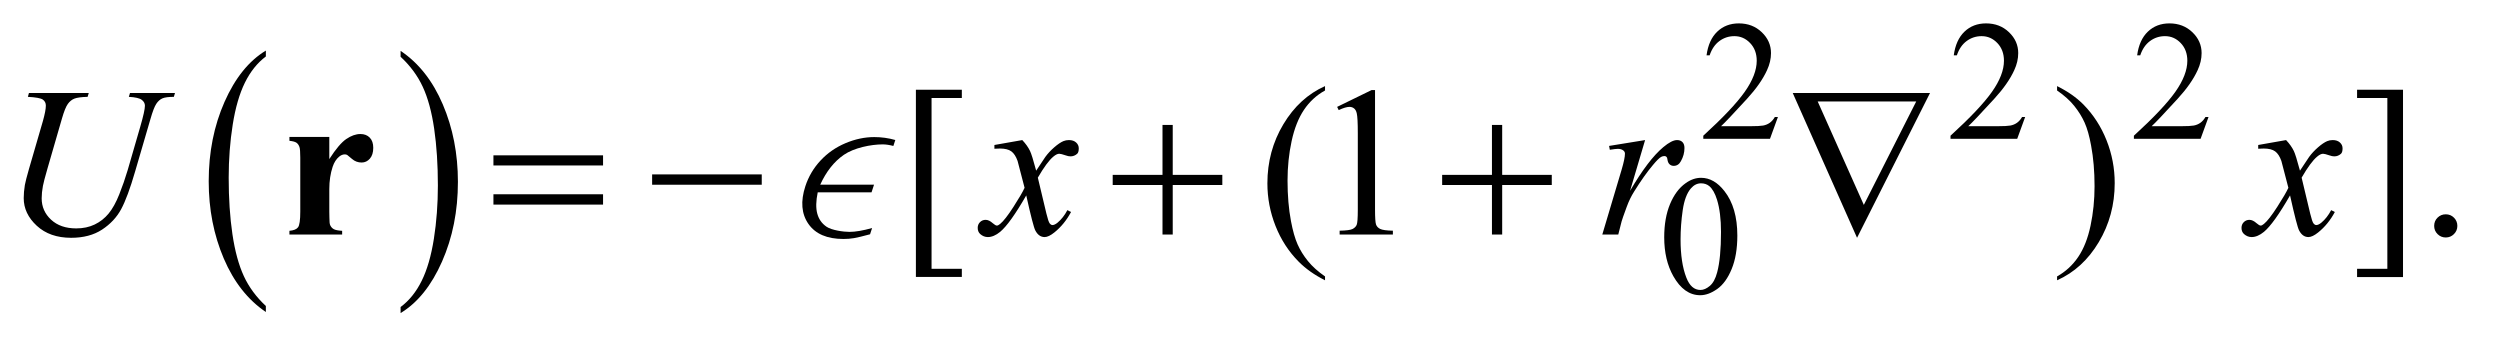 <?xml version="1.0" encoding="UTF-8"?>
<!DOCTYPE svg PUBLIC '-//W3C//DTD SVG 1.0//EN'
          'http://www.w3.org/TR/2001/REC-SVG-20010904/DTD/svg10.dtd'>
<svg stroke-dasharray="none" shape-rendering="auto" xmlns="http://www.w3.org/2000/svg" font-family="'Dialog'" text-rendering="auto" width="165" fill-opacity="1" color-interpolation="auto" color-rendering="auto" preserveAspectRatio="xMidYMid meet" font-size="12px" viewBox="0 0 165 23" fill="black" xmlns:xlink="http://www.w3.org/1999/xlink" stroke="black" image-rendering="auto" stroke-miterlimit="10" stroke-linecap="square" stroke-linejoin="miter" font-style="normal" stroke-width="1" height="23" stroke-dashoffset="0" font-weight="normal" stroke-opacity="1"
><!--Generated by the Batik Graphics2D SVG Generator--><defs id="genericDefs"
  /><g
  ><defs id="defs1"
    ><clipPath clipPathUnits="userSpaceOnUse" id="clipPath1"
      ><path d="M0.986 2.116 L105.258 2.116 L105.258 16.329 L0.986 16.329 L0.986 2.116 Z"
      /></clipPath
      ><clipPath clipPathUnits="userSpaceOnUse" id="clipPath2"
      ><path d="M31.605 67.614 L31.605 521.683 L3373.66 521.683 L3373.66 67.614 Z"
      /></clipPath
      ><clipPath clipPathUnits="userSpaceOnUse" id="clipPath3"
      ><path d="M-835.67 -93.076 L-835.67 362.45 L2495.708 362.45 L2495.708 -93.076 Z"
      /></clipPath
      ><clipPath clipPathUnits="userSpaceOnUse" id="clipPath4"
      ><path d="M416 -0 L416 320 L0 320 L-0 -0 Z"
      /></clipPath
    ></defs
    ><g transform="scale(1.576,1.576) translate(-0.986,-2.116) matrix(0.031,0,0,0.031,0,0)"
    ><path d="M390.953 481.594 L390.953 489.734 Q354.453 465.109 334.094 417.453 Q313.75 369.812 313.75 313.172 Q313.75 254.25 335.141 205.844 Q356.547 157.438 390.953 136.594 L390.953 144.547 Q373.766 157.438 362.703 179.797 Q351.656 202.141 346.203 236.531 Q340.75 270.922 340.75 308.234 Q340.75 350.484 345.781 384.594 Q350.812 418.688 361.156 441.141 Q371.516 463.594 390.953 481.594 Z" stroke="none" clip-path="url(#clipPath2)"
    /></g
    ><g transform="matrix(0.049,0,0,0.049,-1.554,-3.335)"
    ><path d="M571.297 144.547 L571.297 136.594 Q607.797 161.031 628.141 208.688 Q648.5 256.328 648.5 312.984 Q648.5 371.891 627.094 420.391 Q605.703 468.906 571.297 489.734 L571.297 481.594 Q588.641 468.703 599.688 446.344 Q610.734 424 616.125 389.719 Q621.516 355.422 621.516 317.906 Q621.516 275.844 616.547 241.656 Q611.578 207.453 601.156 185 Q590.734 162.547 571.297 144.547 Z" stroke="none" clip-path="url(#clipPath2)"
    /></g
    ><g transform="matrix(0.049,0,0,0.049,-1.554,-3.335)"
    ><path d="M2426.453 225.688 L2415.781 255 L2325.938 255 L2325.938 250.844 Q2365.578 214.688 2381.75 191.781 Q2397.922 168.859 2397.922 149.875 Q2397.922 135.391 2389.047 126.078 Q2380.188 116.75 2367.828 116.75 Q2356.594 116.75 2347.672 123.328 Q2338.75 129.891 2334.484 142.578 L2330.328 142.578 Q2333.125 121.812 2344.75 110.688 Q2356.375 99.562 2373.781 99.562 Q2392.312 99.562 2404.719 111.469 Q2417.141 123.375 2417.141 139.547 Q2417.141 151.125 2411.75 162.688 Q2403.438 180.875 2384.797 201.203 Q2356.828 231.75 2349.859 238.047 L2389.625 238.047 Q2401.75 238.047 2406.625 237.156 Q2411.516 236.25 2415.438 233.5 Q2419.375 230.734 2422.297 225.688 L2426.453 225.688 ZM2759.453 225.688 L2748.781 255 L2658.938 255 L2658.938 250.844 Q2698.578 214.688 2714.75 191.781 Q2730.922 168.859 2730.922 149.875 Q2730.922 135.391 2722.047 126.078 Q2713.188 116.75 2700.828 116.75 Q2689.594 116.75 2680.672 123.328 Q2671.75 129.891 2667.484 142.578 L2663.328 142.578 Q2666.125 121.812 2677.75 110.688 Q2689.375 99.562 2706.781 99.562 Q2725.312 99.562 2737.719 111.469 Q2750.141 123.375 2750.141 139.547 Q2750.141 151.125 2744.75 162.688 Q2736.438 180.875 2717.797 201.203 Q2689.828 231.75 2682.859 238.047 L2722.625 238.047 Q2734.75 238.047 2739.625 237.156 Q2744.516 236.25 2748.438 233.5 Q2752.375 230.734 2755.297 225.688 L2759.453 225.688 ZM3006.453 225.688 L2995.781 255 L2905.938 255 L2905.938 250.844 Q2945.578 214.688 2961.75 191.781 Q2977.922 168.859 2977.922 149.875 Q2977.922 135.391 2969.047 126.078 Q2960.188 116.75 2947.828 116.75 Q2936.594 116.75 2927.672 123.328 Q2918.75 129.891 2914.484 142.578 L2910.328 142.578 Q2913.125 121.812 2924.75 110.688 Q2936.375 99.562 2953.781 99.562 Q2972.312 99.562 2984.719 111.469 Q2997.141 123.375 2997.141 139.547 Q2997.141 151.125 2991.75 162.688 Q2983.438 180.875 2964.797 201.203 Q2936.828 231.75 2929.859 238.047 L2969.625 238.047 Q2981.75 238.047 2986.625 237.156 Q2991.516 236.25 2995.438 233.5 Q2999.375 230.734 3002.297 225.688 L3006.453 225.688 Z" stroke="none" clip-path="url(#clipPath2)"
    /></g
    ><g transform="matrix(0.049,0,0,0.049,-1.554,-3.335)"
    ><path d="M2273.312 387.75 Q2273.312 361.703 2281.172 342.891 Q2289.031 324.078 2302.062 314.875 Q2312.172 307.562 2322.953 307.562 Q2340.469 307.562 2354.391 325.422 Q2371.797 347.547 2371.797 385.391 Q2371.797 411.906 2364.156 430.438 Q2356.531 448.969 2344.672 457.344 Q2332.828 465.703 2321.828 465.703 Q2300.047 465.703 2285.547 439.984 Q2273.312 418.297 2273.312 387.75 ZM2295.328 390.562 Q2295.328 422.016 2303.078 441.891 Q2309.469 458.625 2322.156 458.625 Q2328.234 458.625 2334.734 453.172 Q2341.25 447.719 2344.625 434.922 Q2349.797 415.609 2349.797 380.453 Q2349.797 354.406 2344.406 337 Q2340.359 324.078 2333.953 318.688 Q2329.344 314.984 2322.844 314.984 Q2315.203 314.984 2309.25 321.828 Q2301.156 331.156 2298.234 351.156 Q2295.328 371.141 2295.328 390.562 Z" stroke="none" clip-path="url(#clipPath2)"
    /></g
    ><g transform="matrix(0.049,0,0,0.049,-1.554,-3.335)"
    ><path d="M1327.245 441.094 L1265.37 441.094 L1265.37 188.953 L1327.245 188.953 L1327.245 200.062 L1286.464 200.062 L1286.464 430.125 L1327.245 430.125 ZM1816.438 440.391 L1816.438 445.594 C1802.281 438.469 1790.469 430.125 1781 420.562 C1767.5 406.969 1757.094 390.938 1749.781 372.469 C1742.469 354 1738.812 334.828 1738.812 314.953 C1738.812 285.891 1745.984 259.385 1760.328 235.438 C1774.672 211.479 1793.375 194.344 1816.438 184.031 L1816.438 189.938 C1804.906 196.312 1795.438 205.031 1788.031 216.094 C1780.625 227.156 1775.094 241.172 1771.438 258.141 C1767.781 275.109 1765.953 292.828 1765.953 311.297 C1765.953 331.359 1767.5 349.594 1770.594 366 C1773.031 378.938 1775.985 389.318 1779.453 397.141 C1782.922 404.974 1787.583 412.5 1793.438 419.719 C1799.302 426.938 1806.969 433.828 1816.438 440.391 ZM1832.75 212.016 L1879.156 189.375 L1883.797 189.375 L1883.797 350.391 C1883.797 361.078 1884.24 367.734 1885.125 370.359 C1886.021 372.984 1887.875 375 1890.688 376.406 C1893.5 377.812 1899.219 378.609 1907.844 378.797 L1907.844 384 L1836.125 384 L1836.125 378.797 C1845.125 378.609 1850.938 377.839 1853.563 376.484 C1856.188 375.12 1858.016 373.292 1859.047 371 C1860.078 368.698 1860.594 361.828 1860.594 350.391 L1860.594 247.453 C1860.594 233.578 1860.125 224.672 1859.188 220.734 C1858.531 217.734 1857.333 215.531 1855.594 214.125 C1853.865 212.719 1851.781 212.016 1849.344 212.016 C1845.875 212.016 1841.047 213.469 1834.86 216.375 ZM2802.469 189.938 L2802.469 184.031 C2816.719 191.062 2828.578 199.359 2838.047 208.922 C2851.453 222.609 2861.812 238.667 2869.125 257.094 C2876.438 275.51 2880.094 294.703 2880.094 314.672 C2880.094 343.734 2872.943 370.24 2858.641 394.188 C2844.349 418.146 2825.625 435.281 2802.469 445.594 L2802.469 440.391 C2814 433.922 2823.49 425.177 2830.938 414.156 C2838.396 403.146 2843.927 389.135 2847.531 372.125 C2851.146 355.104 2852.953 337.36 2852.953 318.891 C2852.953 298.922 2851.406 280.688 2848.312 264.188 C2845.969 251.25 2843.037 240.891 2839.516 233.109 C2836.005 225.328 2831.344 217.828 2825.531 210.609 C2819.719 203.391 2812.031 196.5 2802.469 189.938 ZM3206.547 188.953 L3268.422 188.953 L3268.422 441.234 L3206.547 441.234 L3206.547 430.125 L3247.328 430.125 L3247.328 200.062 L3206.547 200.062 ZM3326 356.719 C3330.406 356.719 3334.109 358.245 3337.109 361.297 C3340.109 364.339 3341.609 368.016 3341.609 372.328 C3341.609 376.641 3340.083 380.323 3337.031 383.375 C3333.99 386.417 3330.312 387.938 3326 387.938 C3321.688 387.938 3318.005 386.417 3314.953 383.375 C3311.911 380.323 3310.391 376.641 3310.391 372.328 C3310.391 367.922 3311.911 364.219 3314.953 361.219 C3318.005 358.219 3321.688 356.719 3326 356.719 Z" stroke="none" clip-path="url(#clipPath2)"
    /></g
    ><g transform="matrix(0.049,0,0,0.049,-1.554,-3.335)"
    ><path d="M70.688 193.312 L151.266 193.312 L149.719 198.516 C141.469 198.703 135.583 199.479 132.062 200.844 C128.552 202.198 125.552 204.609 123.062 208.078 C120.583 211.547 117.984 217.969 115.266 227.344 L95.719 294.844 C92.25 306.844 90.188 314.719 89.531 318.469 C88.406 324.469 87.844 330.047 87.844 335.203 C87.844 346.547 92.062 356.135 100.5 363.969 C108.938 371.792 120.234 375.703 134.391 375.703 C143.672 375.703 151.969 373.948 159.281 370.438 C166.594 366.917 172.849 361.995 178.047 355.672 C183.255 349.339 188.016 340.76 192.328 329.938 C196.641 319.104 200.438 308.156 203.719 297.094 L220.594 238.875 C224.812 224.344 226.922 214.875 226.922 210.469 C226.922 207.375 225.49 204.729 222.625 202.531 C219.771 200.323 213.984 198.984 205.266 198.516 L206.812 193.312 L267.422 193.312 L265.875 198.516 C258.75 198.516 253.615 199.198 250.469 200.562 C247.333 201.917 244.594 204.354 242.25 207.875 C239.906 211.386 237.281 218.203 234.375 228.328 L213.703 299.062 C207.047 322.031 200.766 338.979 194.859 349.906 C188.953 360.823 180.396 369.964 169.188 377.328 C157.989 384.682 144.094 388.359 127.5 388.359 C108.375 388.359 92.953 382.948 81.234 372.125 C69.516 361.292 63.656 348.891 63.656 334.922 C63.656 329.391 64.172 323.484 65.203 317.203 C65.953 313.078 67.781 305.953 70.688 295.828 L89.531 231 C92.156 221.625 93.469 214.734 93.469 210.328 C93.469 206.859 92.13 204.167 89.453 202.25 C86.786 200.323 80.062 199.078 69.281 198.516 ZM1408.667 256.734 C1413.261 261.609 1416.729 266.484 1419.073 271.359 C1420.761 274.734 1423.526 283.594 1427.37 297.938 L1439.745 279.375 C1443.026 274.875 1447.011 270.589 1451.698 266.516 C1456.386 262.432 1460.511 259.641 1464.073 258.141 C1466.323 257.203 1468.807 256.734 1471.526 256.734 C1475.557 256.734 1478.766 257.812 1481.151 259.969 C1483.547 262.125 1484.745 264.75 1484.745 267.844 C1484.745 271.406 1484.042 273.844 1482.636 275.156 C1480.011 277.5 1477.011 278.672 1473.636 278.672 C1471.667 278.672 1469.557 278.25 1467.307 277.406 C1462.901 275.906 1459.948 275.156 1458.448 275.156 C1456.198 275.156 1453.526 276.469 1450.432 279.094 C1444.62 283.969 1437.683 293.391 1429.62 307.359 L1441.151 355.734 C1442.932 363.141 1444.432 367.573 1445.651 369.031 C1446.87 370.479 1448.089 371.203 1449.307 371.203 C1451.276 371.203 1453.573 370.125 1456.198 367.969 C1461.354 363.656 1465.761 358.031 1469.417 351.094 L1474.339 353.625 C1468.432 364.688 1460.932 373.875 1451.839 381.188 C1446.682 385.312 1442.323 387.375 1438.761 387.375 C1433.511 387.375 1429.339 384.422 1426.245 378.516 C1424.276 374.859 1420.198 359.109 1414.011 331.266 C1399.386 356.672 1387.667 373.031 1378.854 380.344 C1373.136 385.031 1367.604 387.375 1362.261 387.375 C1358.511 387.375 1355.089 386.016 1351.995 383.297 C1349.745 381.234 1348.62 378.469 1348.62 375 C1348.62 371.906 1349.651 369.328 1351.714 367.266 C1353.776 365.203 1356.307 364.172 1359.307 364.172 C1362.307 364.172 1365.495 365.672 1368.87 368.672 C1371.307 370.828 1373.182 371.906 1374.495 371.906 C1375.62 371.906 1377.073 371.156 1378.854 369.656 C1383.261 366.094 1389.261 358.406 1396.854 346.594 C1404.448 334.781 1409.417 326.25 1411.761 321 C1405.948 298.219 1402.807 286.172 1402.339 284.859 C1400.182 278.766 1397.37 274.453 1393.901 271.922 C1390.432 269.391 1385.323 268.125 1378.573 268.125 C1376.417 268.125 1373.932 268.219 1371.12 268.406 L1371.12 263.344 ZM2199.047 264.609 L2247.562 256.734 L2227.312 325.078 C2243.719 297.047 2258.625 277.453 2272.031 266.297 C2279.625 259.922 2285.812 256.734 2290.594 256.734 C2293.688 256.734 2296.125 257.651 2297.906 259.484 C2299.688 261.307 2300.578 263.953 2300.578 267.422 C2300.578 273.609 2298.984 279.516 2295.797 285.141 C2293.547 289.359 2290.312 291.469 2286.094 291.469 C2283.938 291.469 2282.083 290.766 2280.531 289.359 C2278.99 287.953 2278.031 285.797 2277.656 282.891 C2277.469 281.109 2277.047 279.938 2276.391 279.375 C2275.641 278.625 2274.75 278.25 2273.719 278.25 C2272.125 278.25 2270.625 278.625 2269.219 279.375 C2266.781 280.688 2263.078 284.344 2258.109 290.344 C2250.328 299.531 2241.891 311.438 2232.797 326.062 C2228.859 332.25 2225.484 339.234 2222.672 347.016 C2218.734 357.703 2216.484 364.125 2215.922 366.281 L2211.422 384 L2189.906 384 L2215.922 296.672 C2218.922 286.547 2220.422 279.328 2220.422 275.016 C2220.422 273.328 2219.719 271.922 2218.312 270.797 C2216.438 269.297 2213.953 268.547 2210.859 268.547 C2208.891 268.547 2205.281 268.969 2200.031 269.812 ZM3110.922 256.734 C3115.516 261.609 3118.984 266.484 3121.328 271.359 C3123.016 274.734 3125.781 283.594 3129.625 297.938 L3142 279.375 C3145.281 274.875 3149.266 270.589 3153.953 266.516 C3158.641 262.432 3162.766 259.641 3166.328 258.141 C3168.578 257.203 3171.062 256.734 3173.781 256.734 C3177.812 256.734 3181.021 257.812 3183.406 259.969 C3185.802 262.125 3187 264.75 3187 267.844 C3187 271.406 3186.297 273.844 3184.891 275.156 C3182.266 277.5 3179.266 278.672 3175.891 278.672 C3173.922 278.672 3171.812 278.25 3169.562 277.406 C3165.156 275.906 3162.203 275.156 3160.703 275.156 C3158.453 275.156 3155.781 276.469 3152.688 279.094 C3146.875 283.969 3139.938 293.391 3131.875 307.359 L3143.406 355.734 C3145.188 363.141 3146.688 367.573 3147.906 369.031 C3149.125 370.479 3150.344 371.203 3151.562 371.203 C3153.531 371.203 3155.828 370.125 3158.453 367.969 C3163.609 363.656 3168.016 358.031 3171.672 351.094 L3176.594 353.625 C3170.688 364.688 3163.188 373.875 3154.094 381.188 C3148.938 385.312 3144.578 387.375 3141.016 387.375 C3135.766 387.375 3131.594 384.422 3128.5 378.516 C3126.531 374.859 3122.453 359.109 3116.266 331.266 C3101.641 356.672 3089.922 373.031 3081.109 380.344 C3075.391 385.031 3069.859 387.375 3064.516 387.375 C3060.766 387.375 3057.344 386.016 3054.25 383.297 C3052 381.234 3050.875 378.469 3050.875 375 C3050.875 371.906 3051.906 369.328 3053.969 367.266 C3056.031 365.203 3058.562 364.172 3061.562 364.172 C3064.562 364.172 3067.75 365.672 3071.125 368.672 C3073.562 370.828 3075.438 371.906 3076.75 371.906 C3077.875 371.906 3079.328 371.156 3081.109 369.656 C3085.516 366.094 3091.516 358.406 3099.109 346.594 C3106.703 334.781 3111.672 326.25 3114.016 321 C3108.203 298.219 3105.062 286.172 3104.594 284.859 C3102.438 278.766 3099.625 274.453 3096.156 271.922 C3092.688 269.391 3087.578 268.125 3080.828 268.125 C3078.672 268.125 3076.188 268.219 3073.375 268.406 L3073.375 263.344 Z" stroke="none" clip-path="url(#clipPath2)"
    /></g
    ><g transform="matrix(0.049,0,0,0.049,-1.554,-3.335)"
    ><path d="M696.334 277.266 L843.99 277.266 L843.99 290.906 L696.334 290.906 ZM696.334 329.719 L843.99 329.719 L843.99 343.641 L696.334 343.641 ZM910.086 303 L1057.742 303 L1057.742 316.922 L910.086 316.922 ZM1597.53 236.344 L1611.311 236.344 L1611.311 303.562 L1678.108 303.562 L1678.108 317.203 L1611.311 317.203 L1611.311 384 L1597.53 384 L1597.53 317.203 L1530.451 317.203 L1530.451 303.562 L1597.53 303.562 ZM2041.281 236.344 L2055.062 236.344 L2055.062 303.562 L2121.859 303.562 L2121.859 317.203 L2055.062 317.203 L2055.062 384 L2041.281 384 L2041.281 317.203 L1974.203 317.203 L1974.203 303.562 L2041.281 303.562 ZM2533.031 388.359 L2446.406 193.312 L2631.328 193.312 ZM2542.172 344.062 L2612.766 204.703 L2480.016 204.703 Z" stroke="none" clip-path="url(#clipPath2)"
    /></g
    ><g transform="matrix(0.049,0,0,0.049,-1.554,-3.335)"
    ><path d="M475.266 252.516 L475.266 282.328 Q488.344 261.938 498.188 255.266 Q508.031 248.578 517.172 248.578 Q525.047 248.578 529.75 253.438 Q534.469 258.281 534.469 267.141 Q534.469 276.562 529.891 281.766 Q525.328 286.969 518.859 286.969 Q511.406 286.969 505.922 282.188 Q500.438 277.406 499.453 276.844 Q498.047 276 496.219 276 Q492.141 276 488.484 279.094 Q482.719 283.875 479.766 292.734 Q475.266 306.375 475.266 322.828 L475.266 353.062 L475.406 360.938 Q475.406 368.953 476.391 371.203 Q478.078 375 481.375 376.766 Q484.688 378.516 492.562 378.938 L492.562 384 L421.547 384 L421.547 378.938 Q430.125 378.234 433.141 374.234 Q436.172 370.219 436.172 353.062 L436.172 280.359 Q436.172 269.109 435.047 266.016 Q433.641 262.078 430.969 260.25 Q428.297 258.422 421.547 257.719 L421.547 252.516 L475.266 252.516 Z" stroke="none" clip-path="url(#clipPath2)"
    /></g
    ><g transform="matrix(-0.049,0,-0.016,0.049,72.648,4.576)"
    ><path d="M254.609 155.375 L327.096 155.375 C324.752 137.844 318.809 124.417 308.309 115.094 C297.809 105.76 276.5 101.094 260.656 101.094 C256.438 101.094 251.422 101.797 245.609 103.203 L245.609 95.188 C255.641 92.562 265.531 91.25 275.281 91.25 C288.125 91.25 300.146 93.995 311.344 99.484 C322.552 104.963 331.203 112.745 337.297 122.828 C343.391 132.901 346.438 144.453 346.438 157.484 C346.438 177.828 339.521 194.75 325.688 208.25 C311.865 221.75 293.938 228.5 271.906 228.5 C266.938 228.5 262.365 228.125 258.188 227.375 C254.021 226.625 247.344 224.891 238.156 222.172 L238.156 213.734 C249.312 217.203 258.922 218.938 266.984 218.938 C275.234 218.938 291.621 216.667 299.871 212.125 C308.121 207.573 313.971 201.62 318.377 194.266 C322.783 186.901 325.689 177.359 327.096 165.641 L254.609 165.641 Z" stroke="none" clip-path="url(#clipPath4)"
    /></g
  ></g
></svg
>
